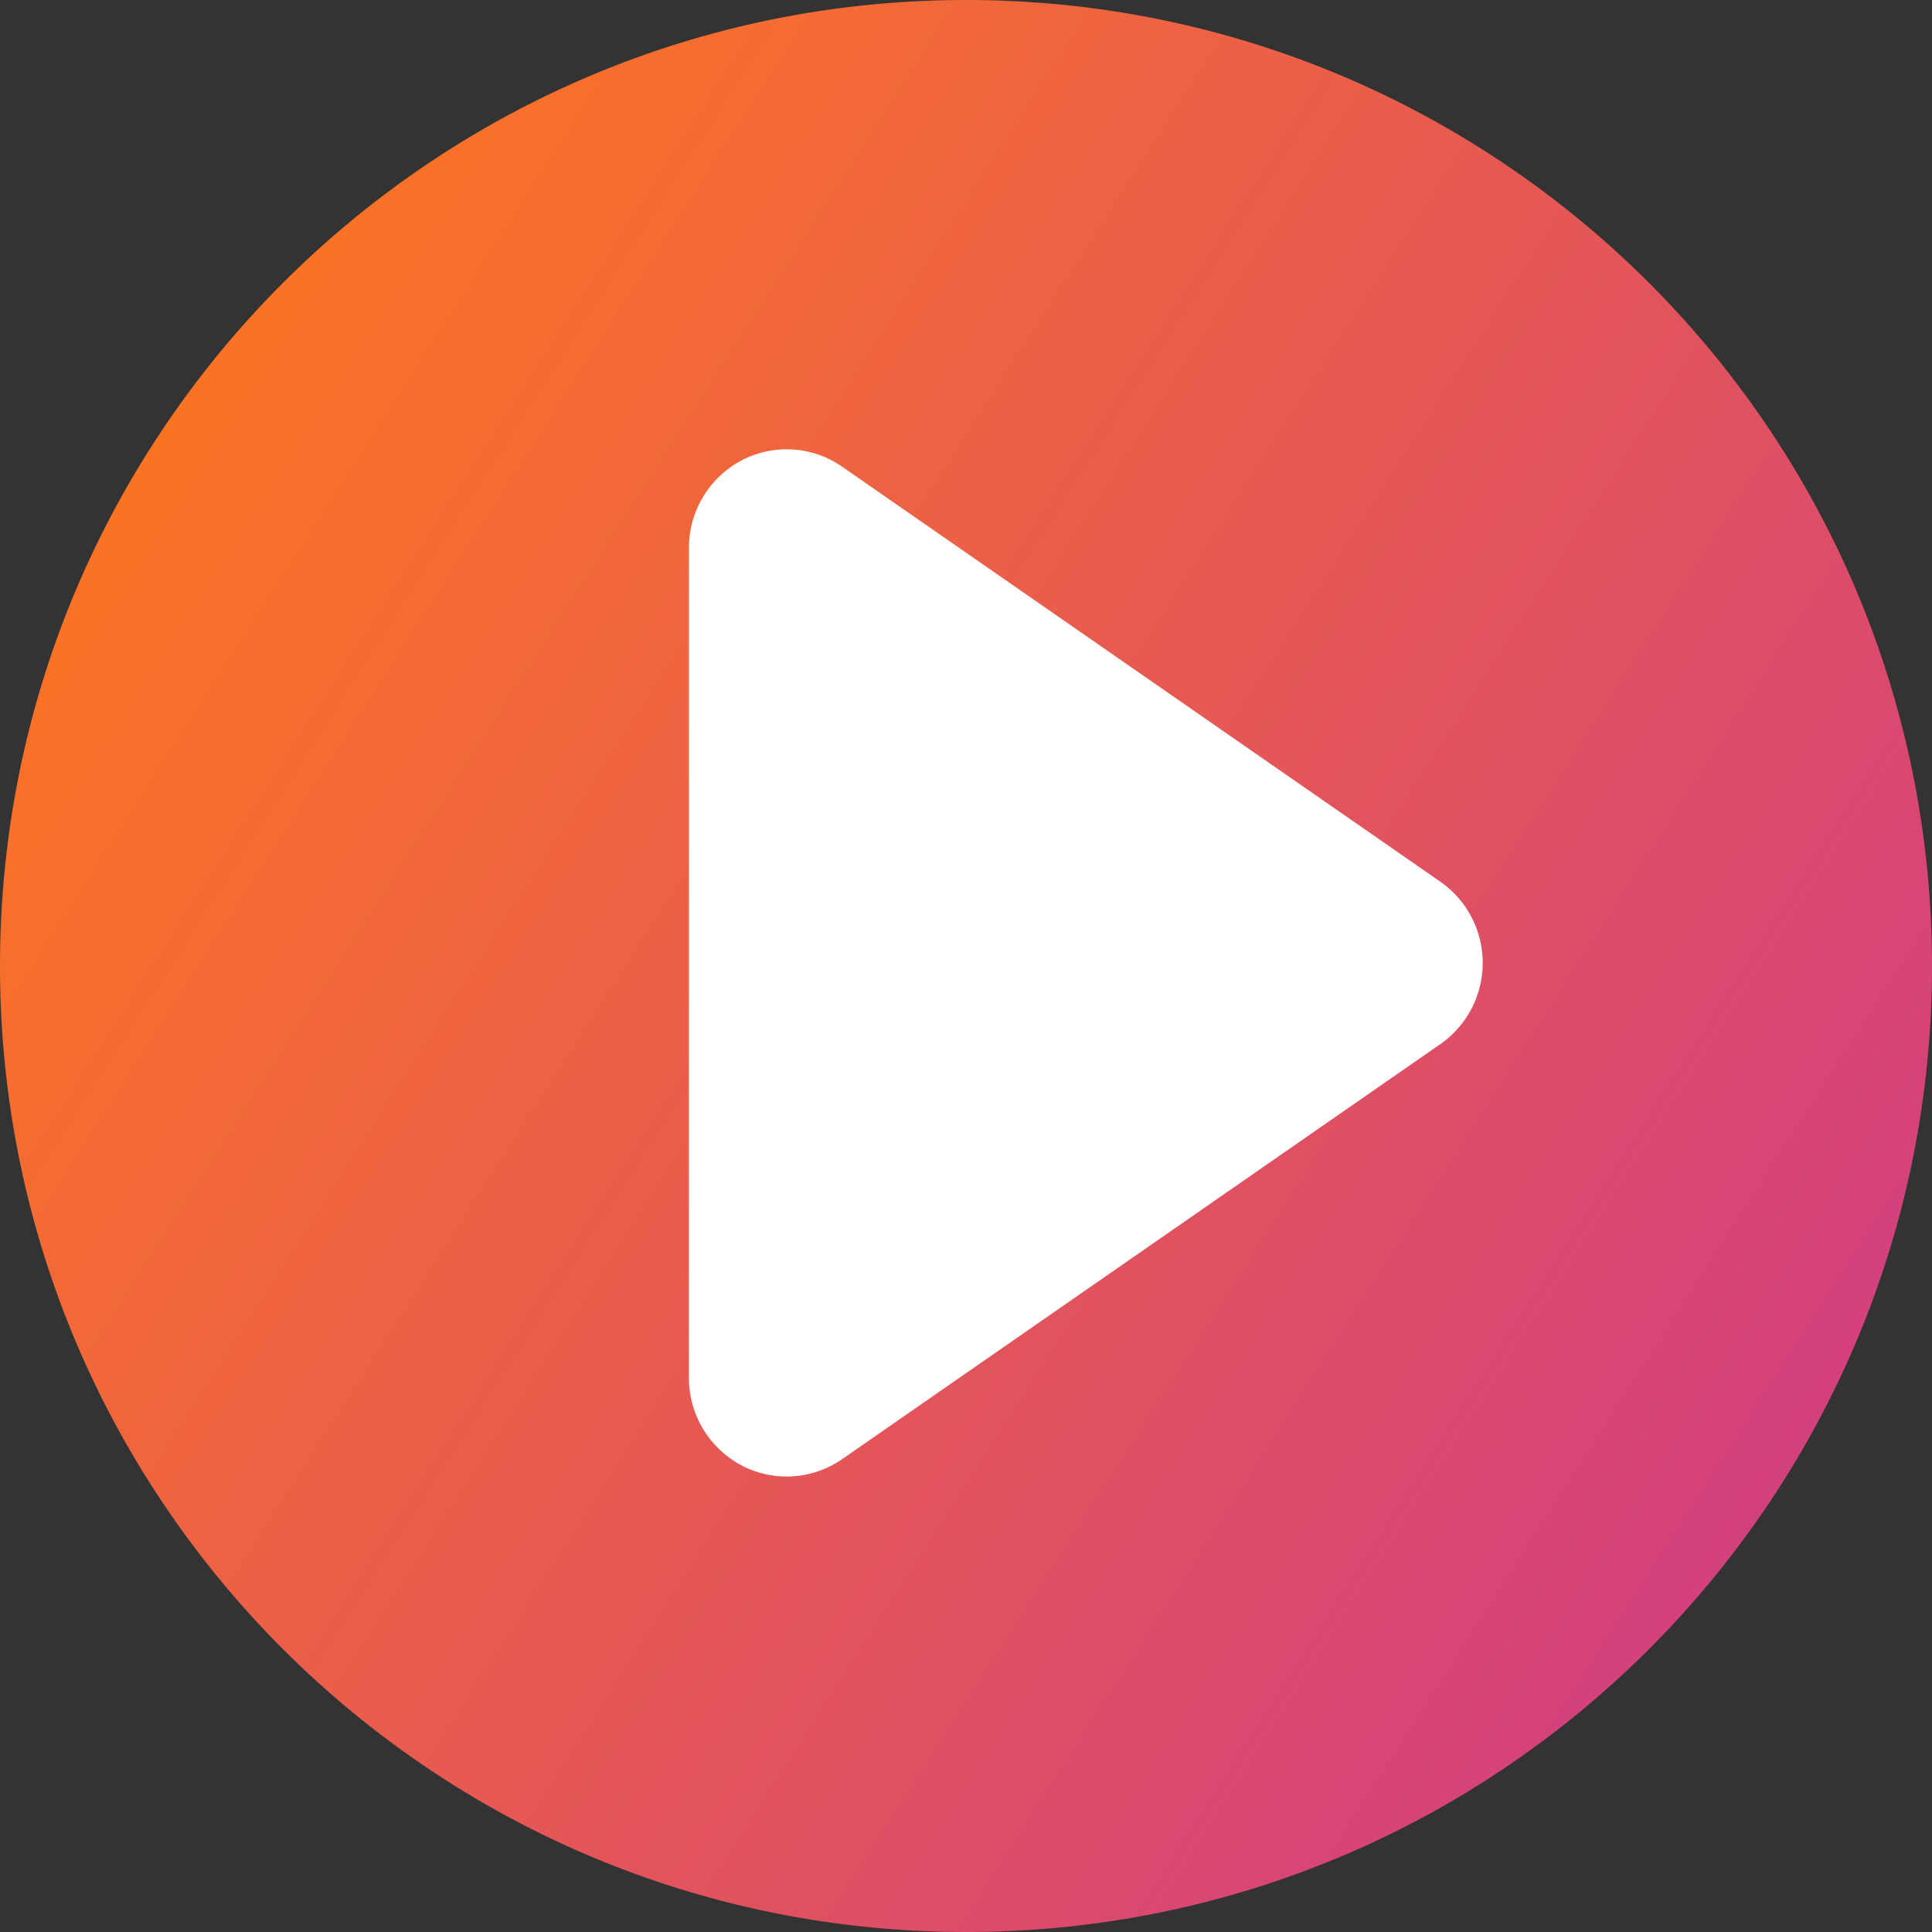 <svg width="129" height="129" viewBox="0 0 129 129" xmlns="http://www.w3.org/2000/svg"><rect x="0" y="0" width="129" height="129" fill="#333333" stroke="none"/><defs><linearGradient x1="158.65%" y1="115.131%" x2="0%" y2="13.313%" id="a"><stop stop-color="#B51AC2" offset="0%"/><stop stop-color="#FF791A" offset="100%"/></linearGradient></defs><g fill="none" fill-rule="evenodd"><path d="M64.5 0C28.875 0 0 28.875 0 64.5S28.875 129 64.5 129 129 100.125 129 64.5 100.125 0 64.5 0zm30.863 69.678L56.89 96.146a6.293 6.293 0 01-6.488.389 6.305 6.305 0 01-3.363-5.566V38.032a6.305 6.305 0 013.363-5.567 6.293 6.293 0 016.488.39l38.473 26.467a6.292 6.292 0 012.723 5.178 6.291 6.291 0 01-2.723 5.178z" fill="url(#a)"/><path d="M96.173 69.716L56.228 97.428a6.49 6.49 0 01-6.736.407A6.609 6.609 0 0146 92.007V36.582a6.61 6.61 0 013.492-5.829 6.487 6.487 0 016.736.407l39.945 27.712A6.604 6.604 0 0199 64.294a6.603 6.603 0 01-2.827 5.422z" fill="#FFF" fill-rule="nonzero"/></g></svg>